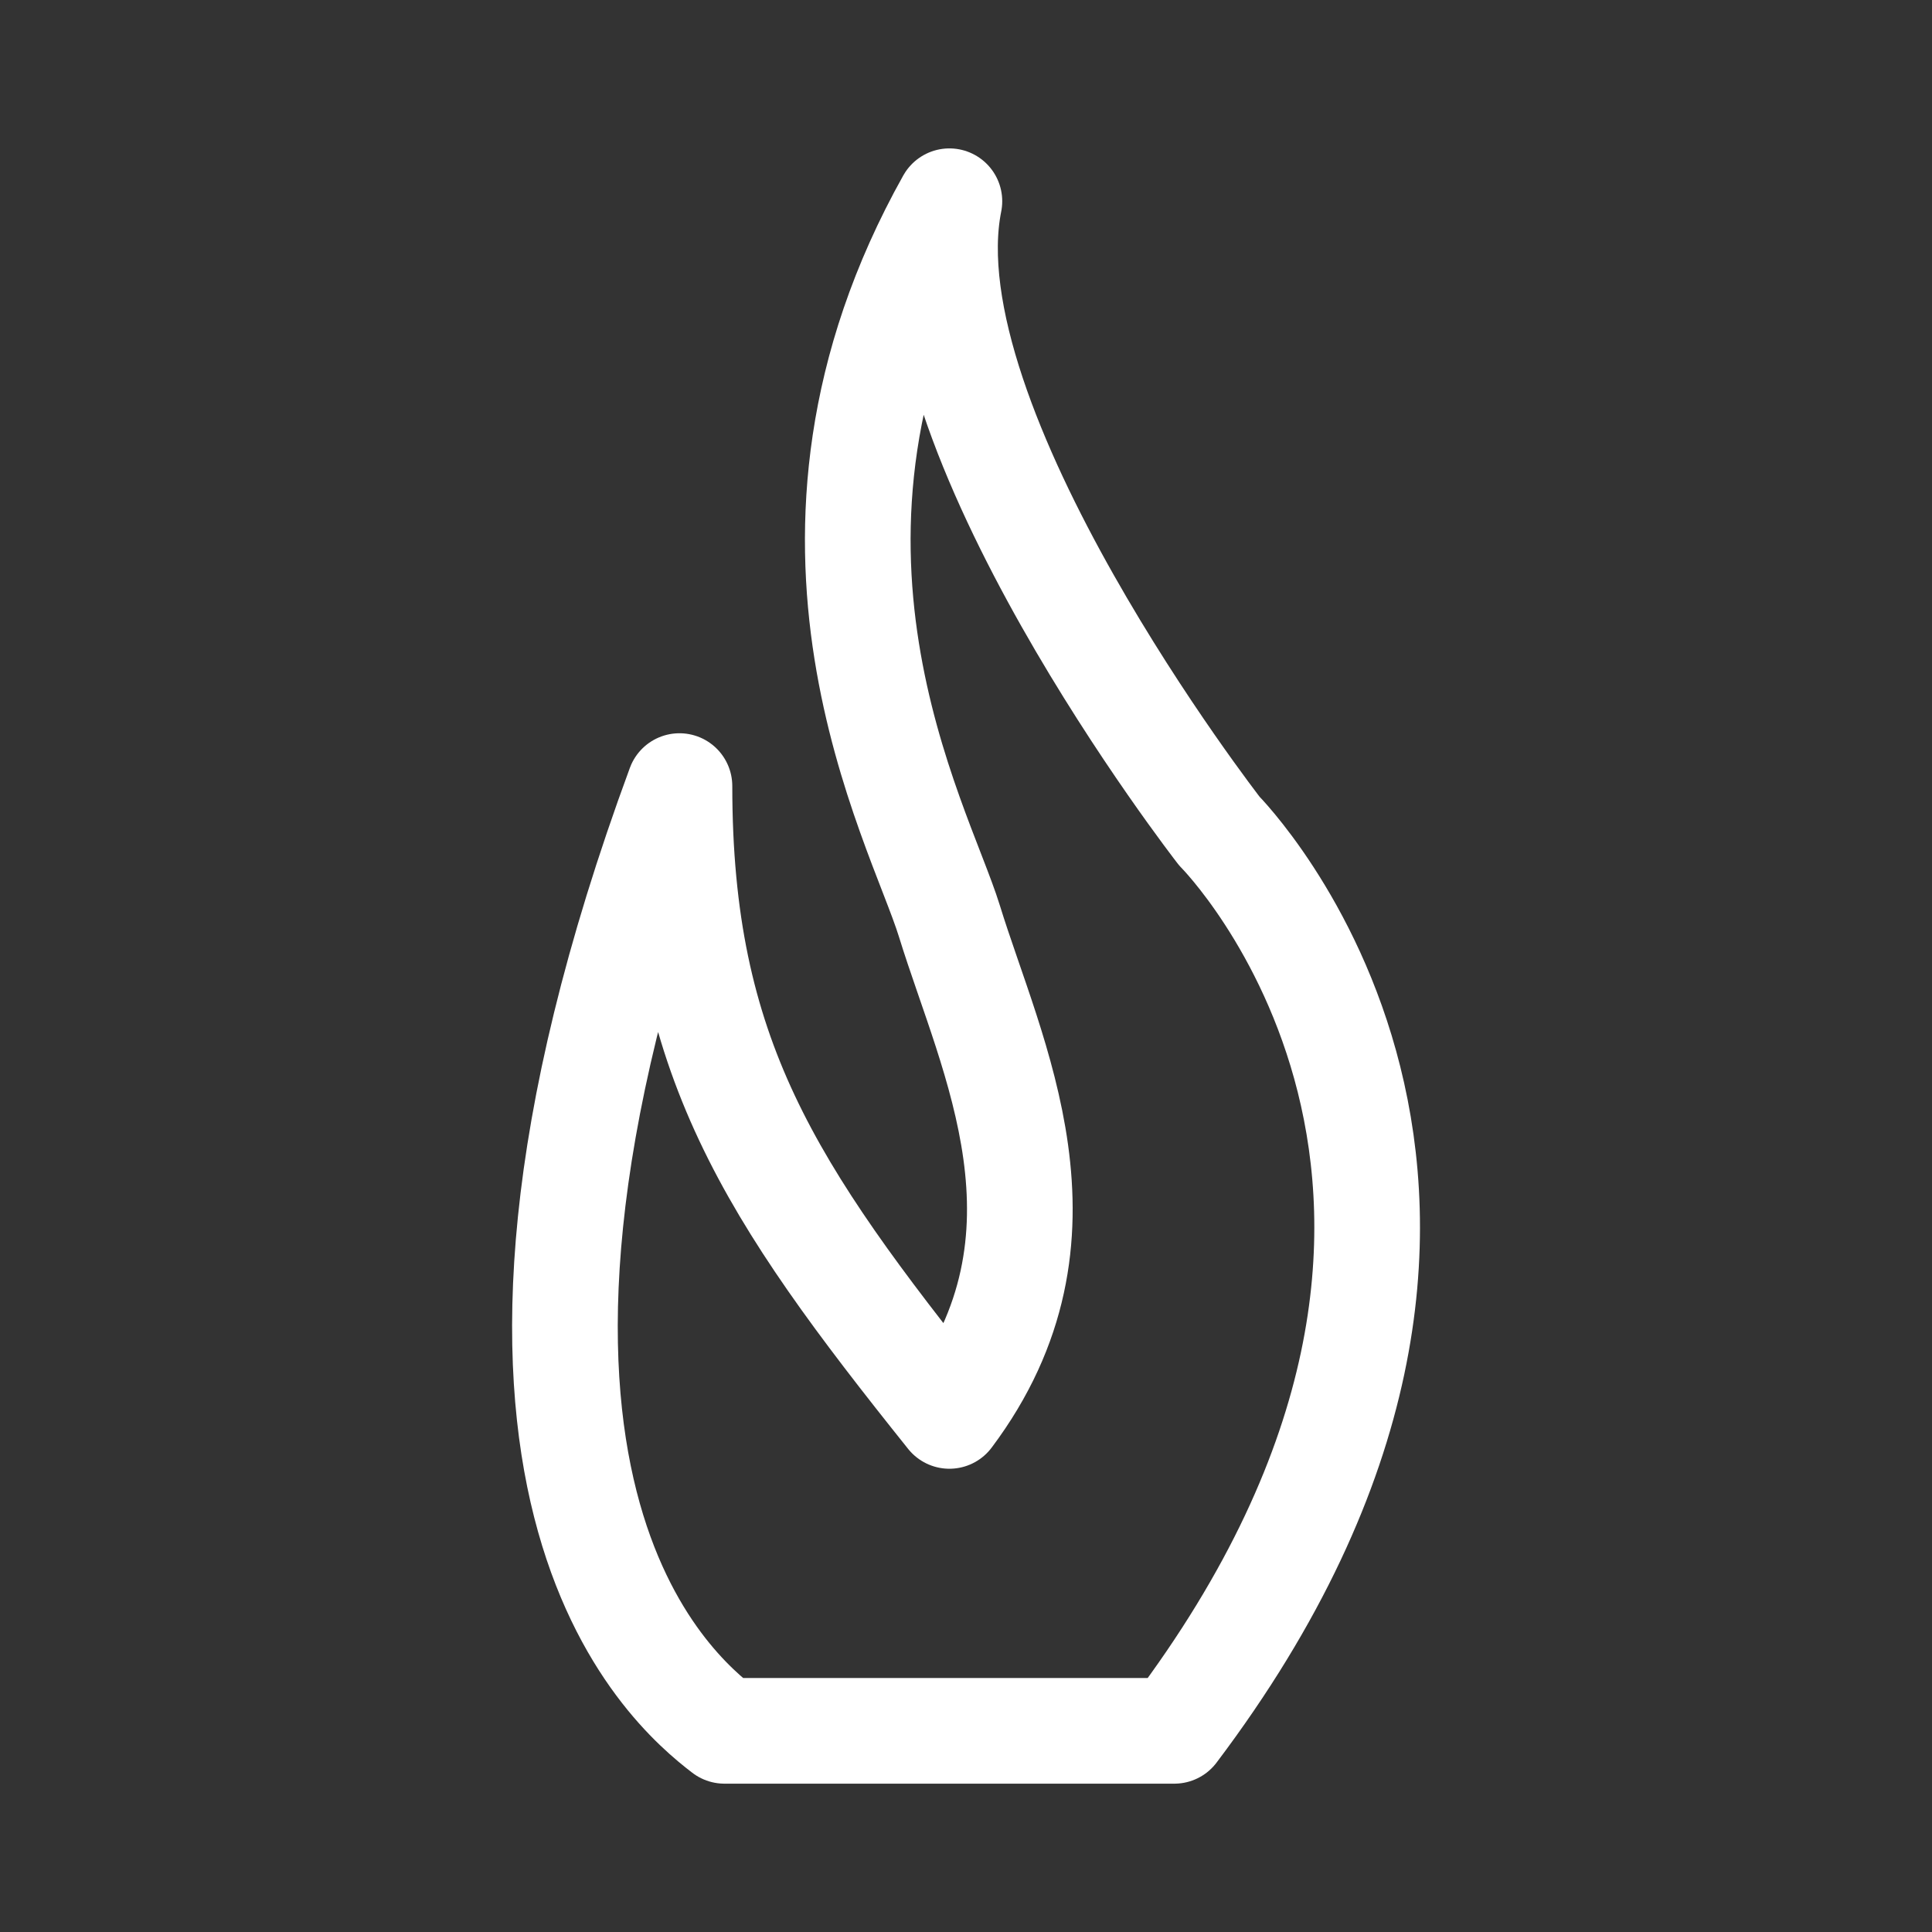 <?xml version="1.0" encoding="utf-8"?>
<!-- Generator: Adobe Illustrator 16.0.3, SVG Export Plug-In . SVG Version: 6.00 Build 0)  -->
<svg version="1.1" id="Ebene_1" xmlns="http://www.w3.org/2000/svg" xmlns:xlink="http://www.w3.org/1999/xlink" x="0px" y="0px"
	 width="32px" height="32px" viewBox="0 0 32 32" enable-background="new 0 0 32 32" xml:space="preserve">
<rect x="0" y="0" width="32" height="32" fill="#333333" stroke="none"/>
<g>
	
		<path fill="none" stroke="#FFFFFF" stroke-width="1.75" stroke-linecap="round" stroke-linejoin="round" stroke-miterlimit="10" d="
		M11.999,28.668c-0.893-0.684-5.001-4.107-0.745-15.648c0,4.471,1.49,6.707,4.471,10.432c2.236-2.98,0.694-5.943,0-8.196
		c-0.51-1.652-3.144-6.31,0-11.923c-0.745,3.726,4.471,10.432,4.471,10.432s5.976,6.001-0.745,14.903H11.999z"/>
</g>
</svg>
